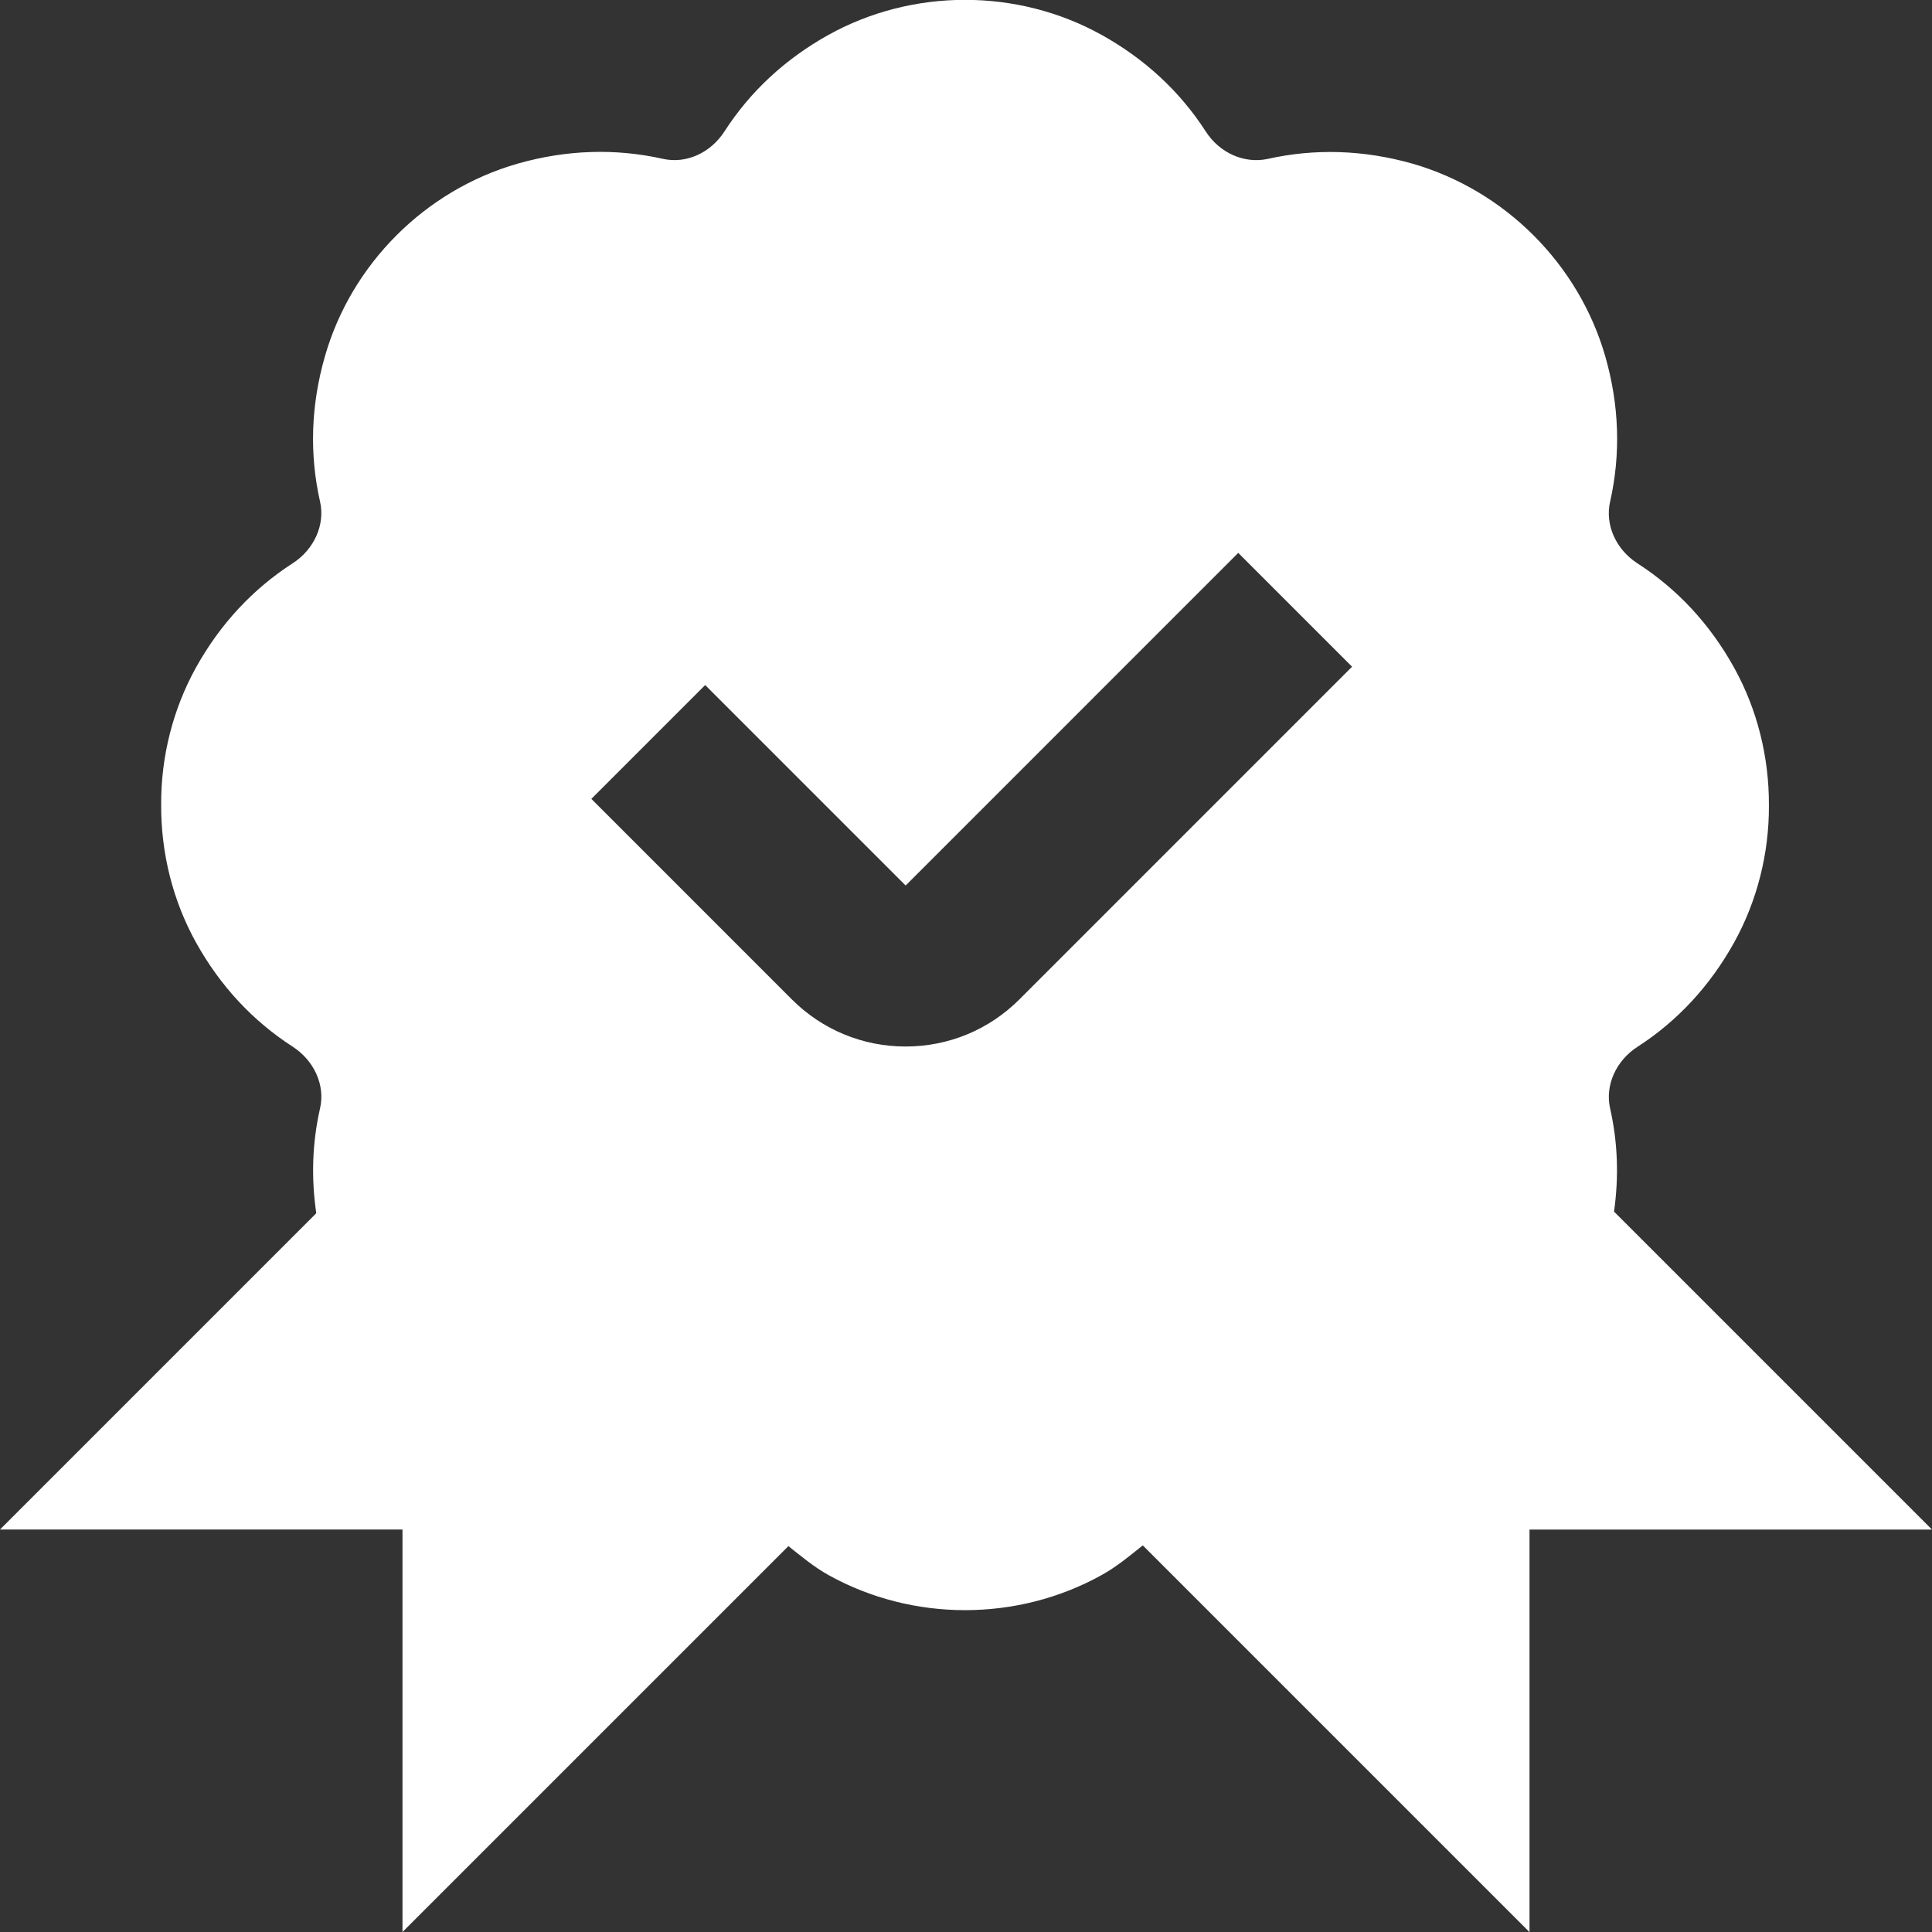 <svg width="58" height="58" viewBox="0 0 58 58" fill="none" xmlns="http://www.w3.org/2000/svg">
<rect x="0" y="0" width="58" height="58" fill="#333333" stroke="none"/>
<g clip-path="url(#clip0_53_433)">
<path d="M48.454 36.373C48.602 35.332 48.568 34.295 48.336 33.273C48.181 32.587 48.51 31.845 49.157 31.427C50.361 30.651 51.337 29.595 52.062 28.29C52.751 27.045 53.111 25.617 53.104 24.181C53.111 22.722 52.751 21.293 52.062 20.049C51.34 18.744 50.361 17.688 49.157 16.912C48.51 16.494 48.179 15.754 48.336 15.063C48.66 13.63 48.611 12.166 48.193 10.704C47.396 7.929 45.18 5.713 42.403 4.913C40.938 4.498 39.474 4.452 38.046 4.773C37.352 4.916 36.617 4.597 36.199 3.949C35.423 2.745 34.37 1.769 33.065 1.044C30.542 -0.353 27.403 -0.355 24.877 1.044C23.577 1.767 22.523 2.743 21.748 3.947C21.329 4.594 20.597 4.925 19.899 4.768C18.473 4.449 17.006 4.495 15.539 4.913C12.765 5.708 10.546 7.927 9.754 10.699C9.333 12.163 9.285 13.633 9.609 15.063C9.763 15.75 9.435 16.491 8.787 16.91C7.581 17.688 6.605 18.741 5.88 20.046C5.191 21.291 4.831 22.719 4.838 24.155C4.831 25.614 5.191 27.043 5.882 28.29C6.605 29.592 7.583 30.646 8.787 31.422C9.435 31.842 9.766 32.582 9.609 33.27C9.372 34.307 9.34 35.363 9.495 36.422L0 45.917H12.083V58L23.669 46.415C24.055 46.722 24.433 47.041 24.88 47.289C26.141 47.988 27.557 48.338 28.971 48.338C30.385 48.338 31.803 47.988 33.067 47.287C33.526 47.033 33.913 46.709 34.307 46.393L45.917 58.003V45.919H58L48.454 36.373ZM30.605 30.001C29.691 30.914 28.478 31.417 27.188 31.417C25.897 31.417 24.684 30.914 23.77 30.001L17.753 23.983L21.17 20.566L27.188 26.584L37.173 16.598L40.59 20.015L30.605 30.001Z" fill="white"/>
</g>
<defs>
<clipPath id="clip0_53_433">
<rect width="58" height="58" fill="white"/>
</clipPath>
</defs>
</svg>

